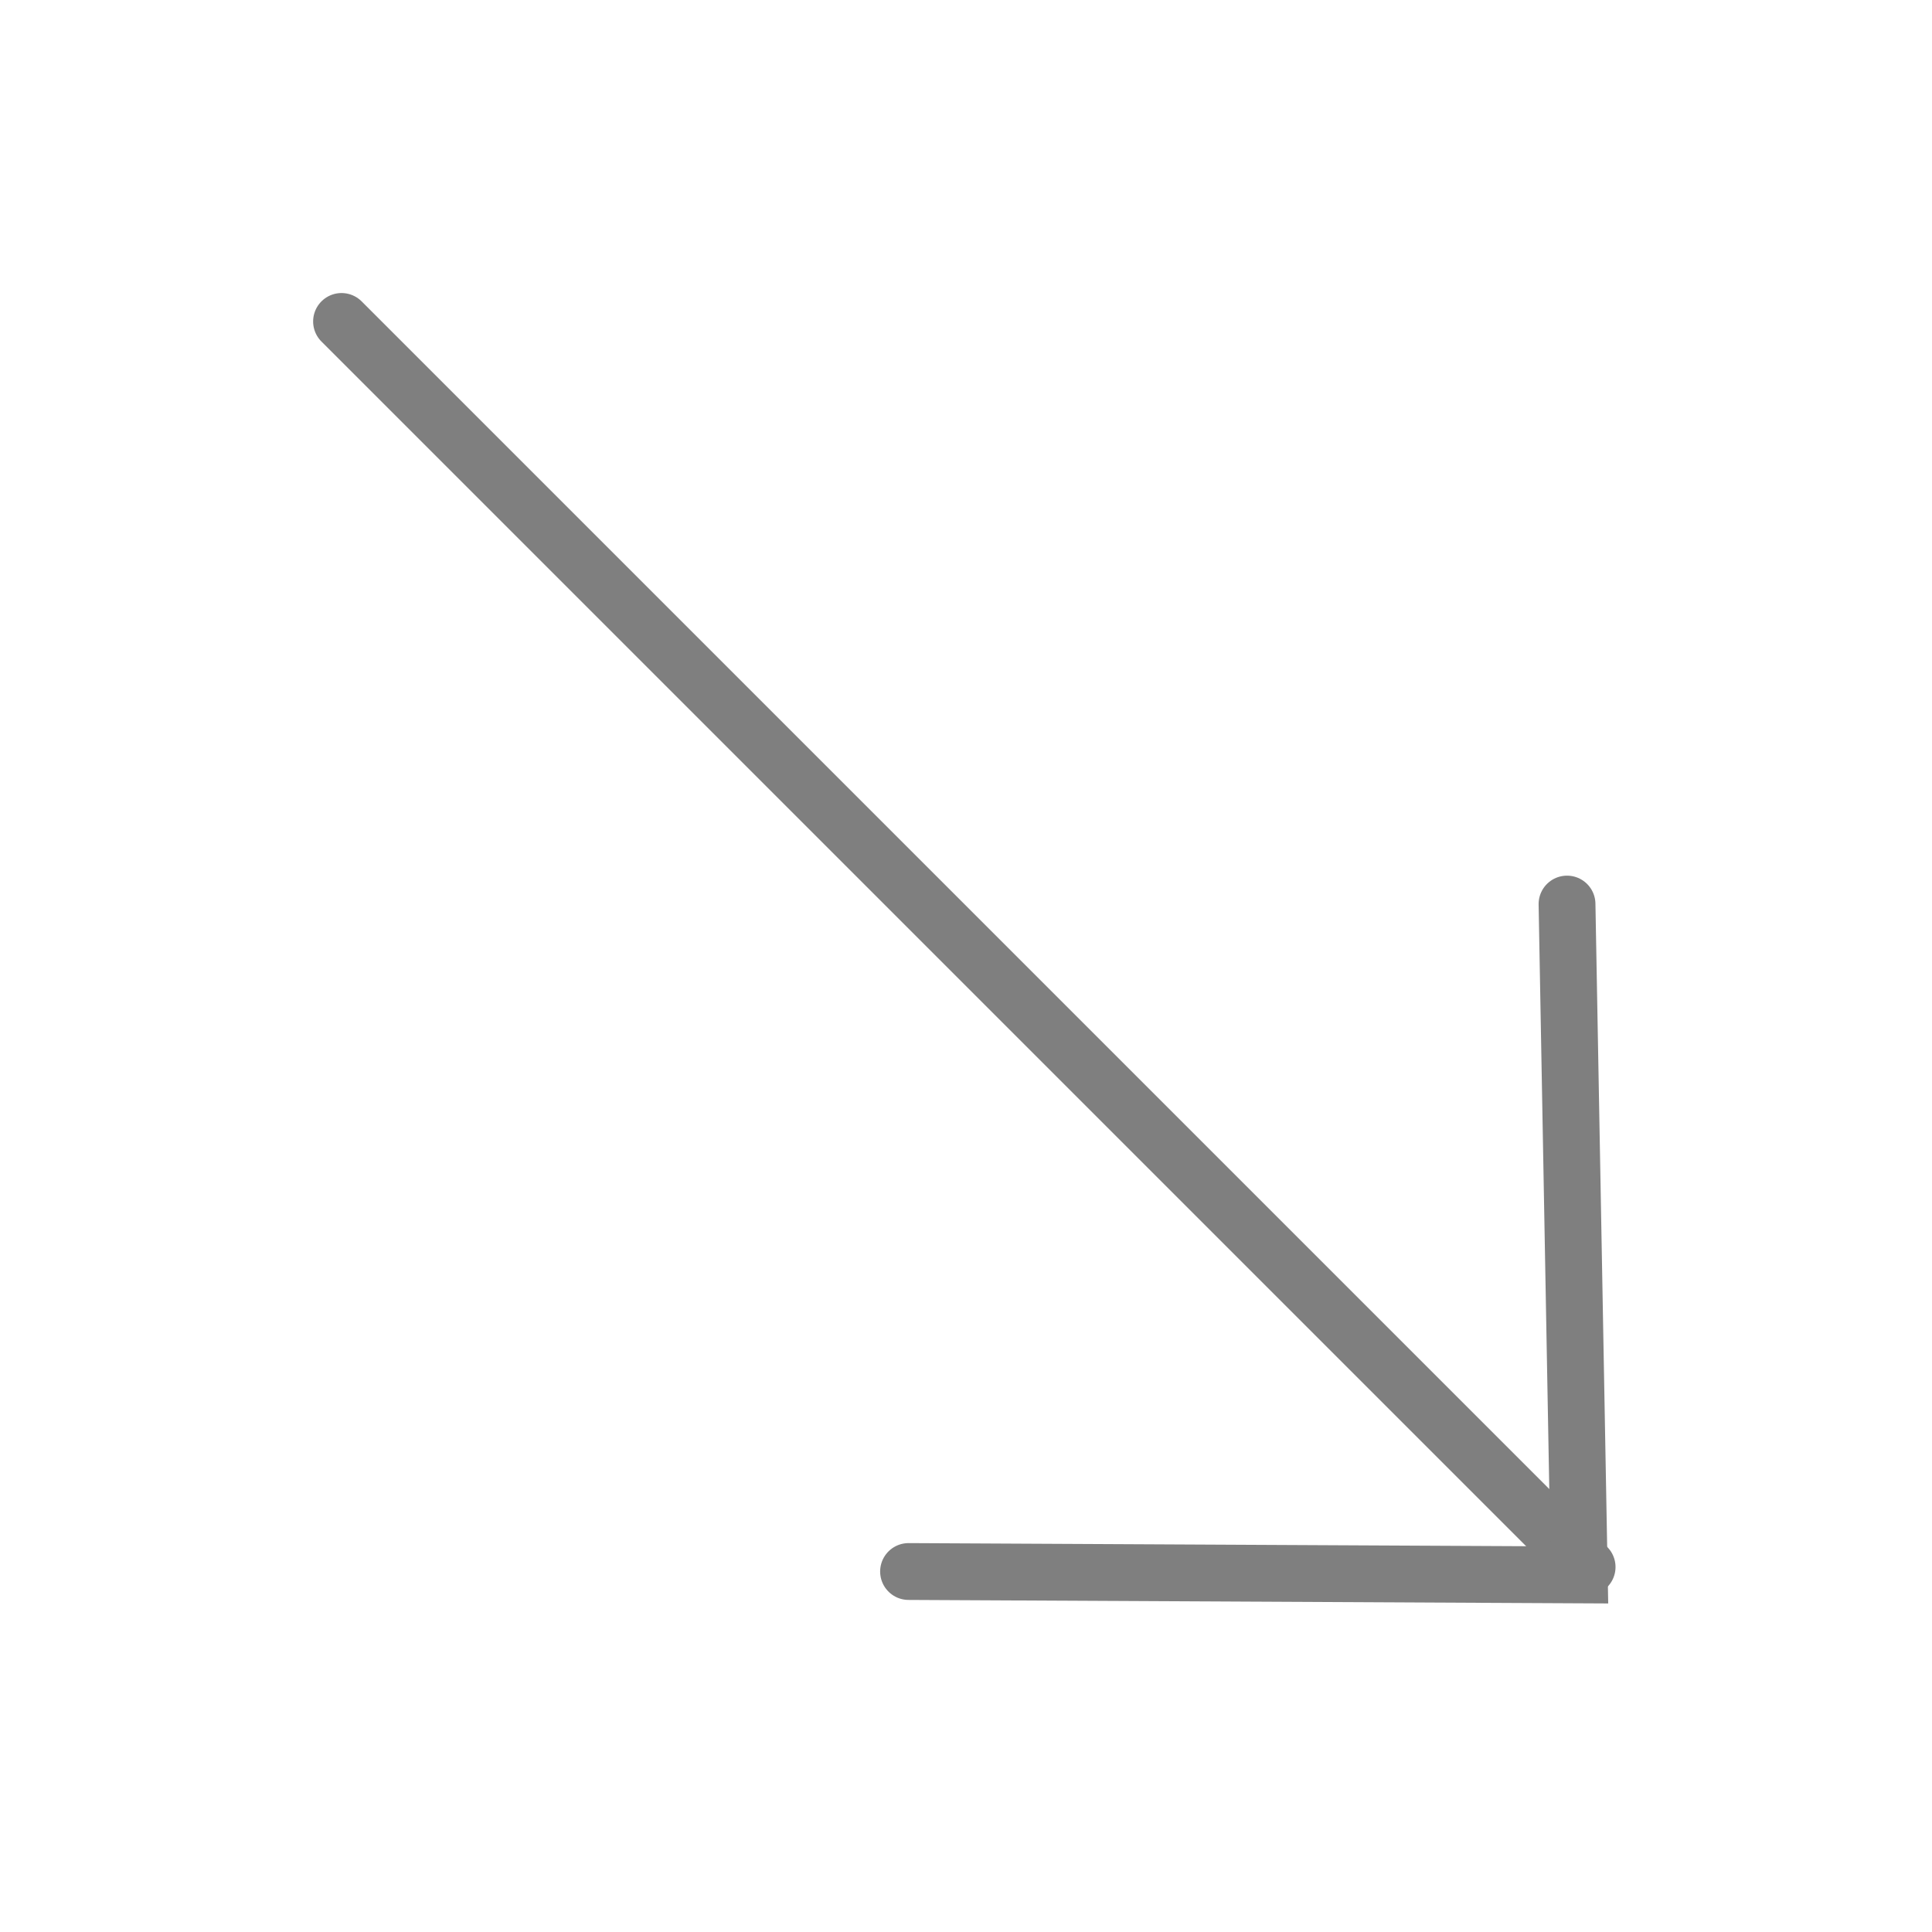 <svg xmlns="http://www.w3.org/2000/svg" width="68" height="68" viewBox="0 0 68 68" fill="none"><path d="M12.021 11.314L55.861 55.154" stroke="#7F7F7F" stroke-width="2" stroke-miterlimit="10" stroke-linecap="round"></path><path d="M55.154 31.82L55.585 55.431L31.978 55.312" stroke="#7F7F7F" stroke-width="2" stroke-miterlimit="10" stroke-linecap="round"></path></svg>